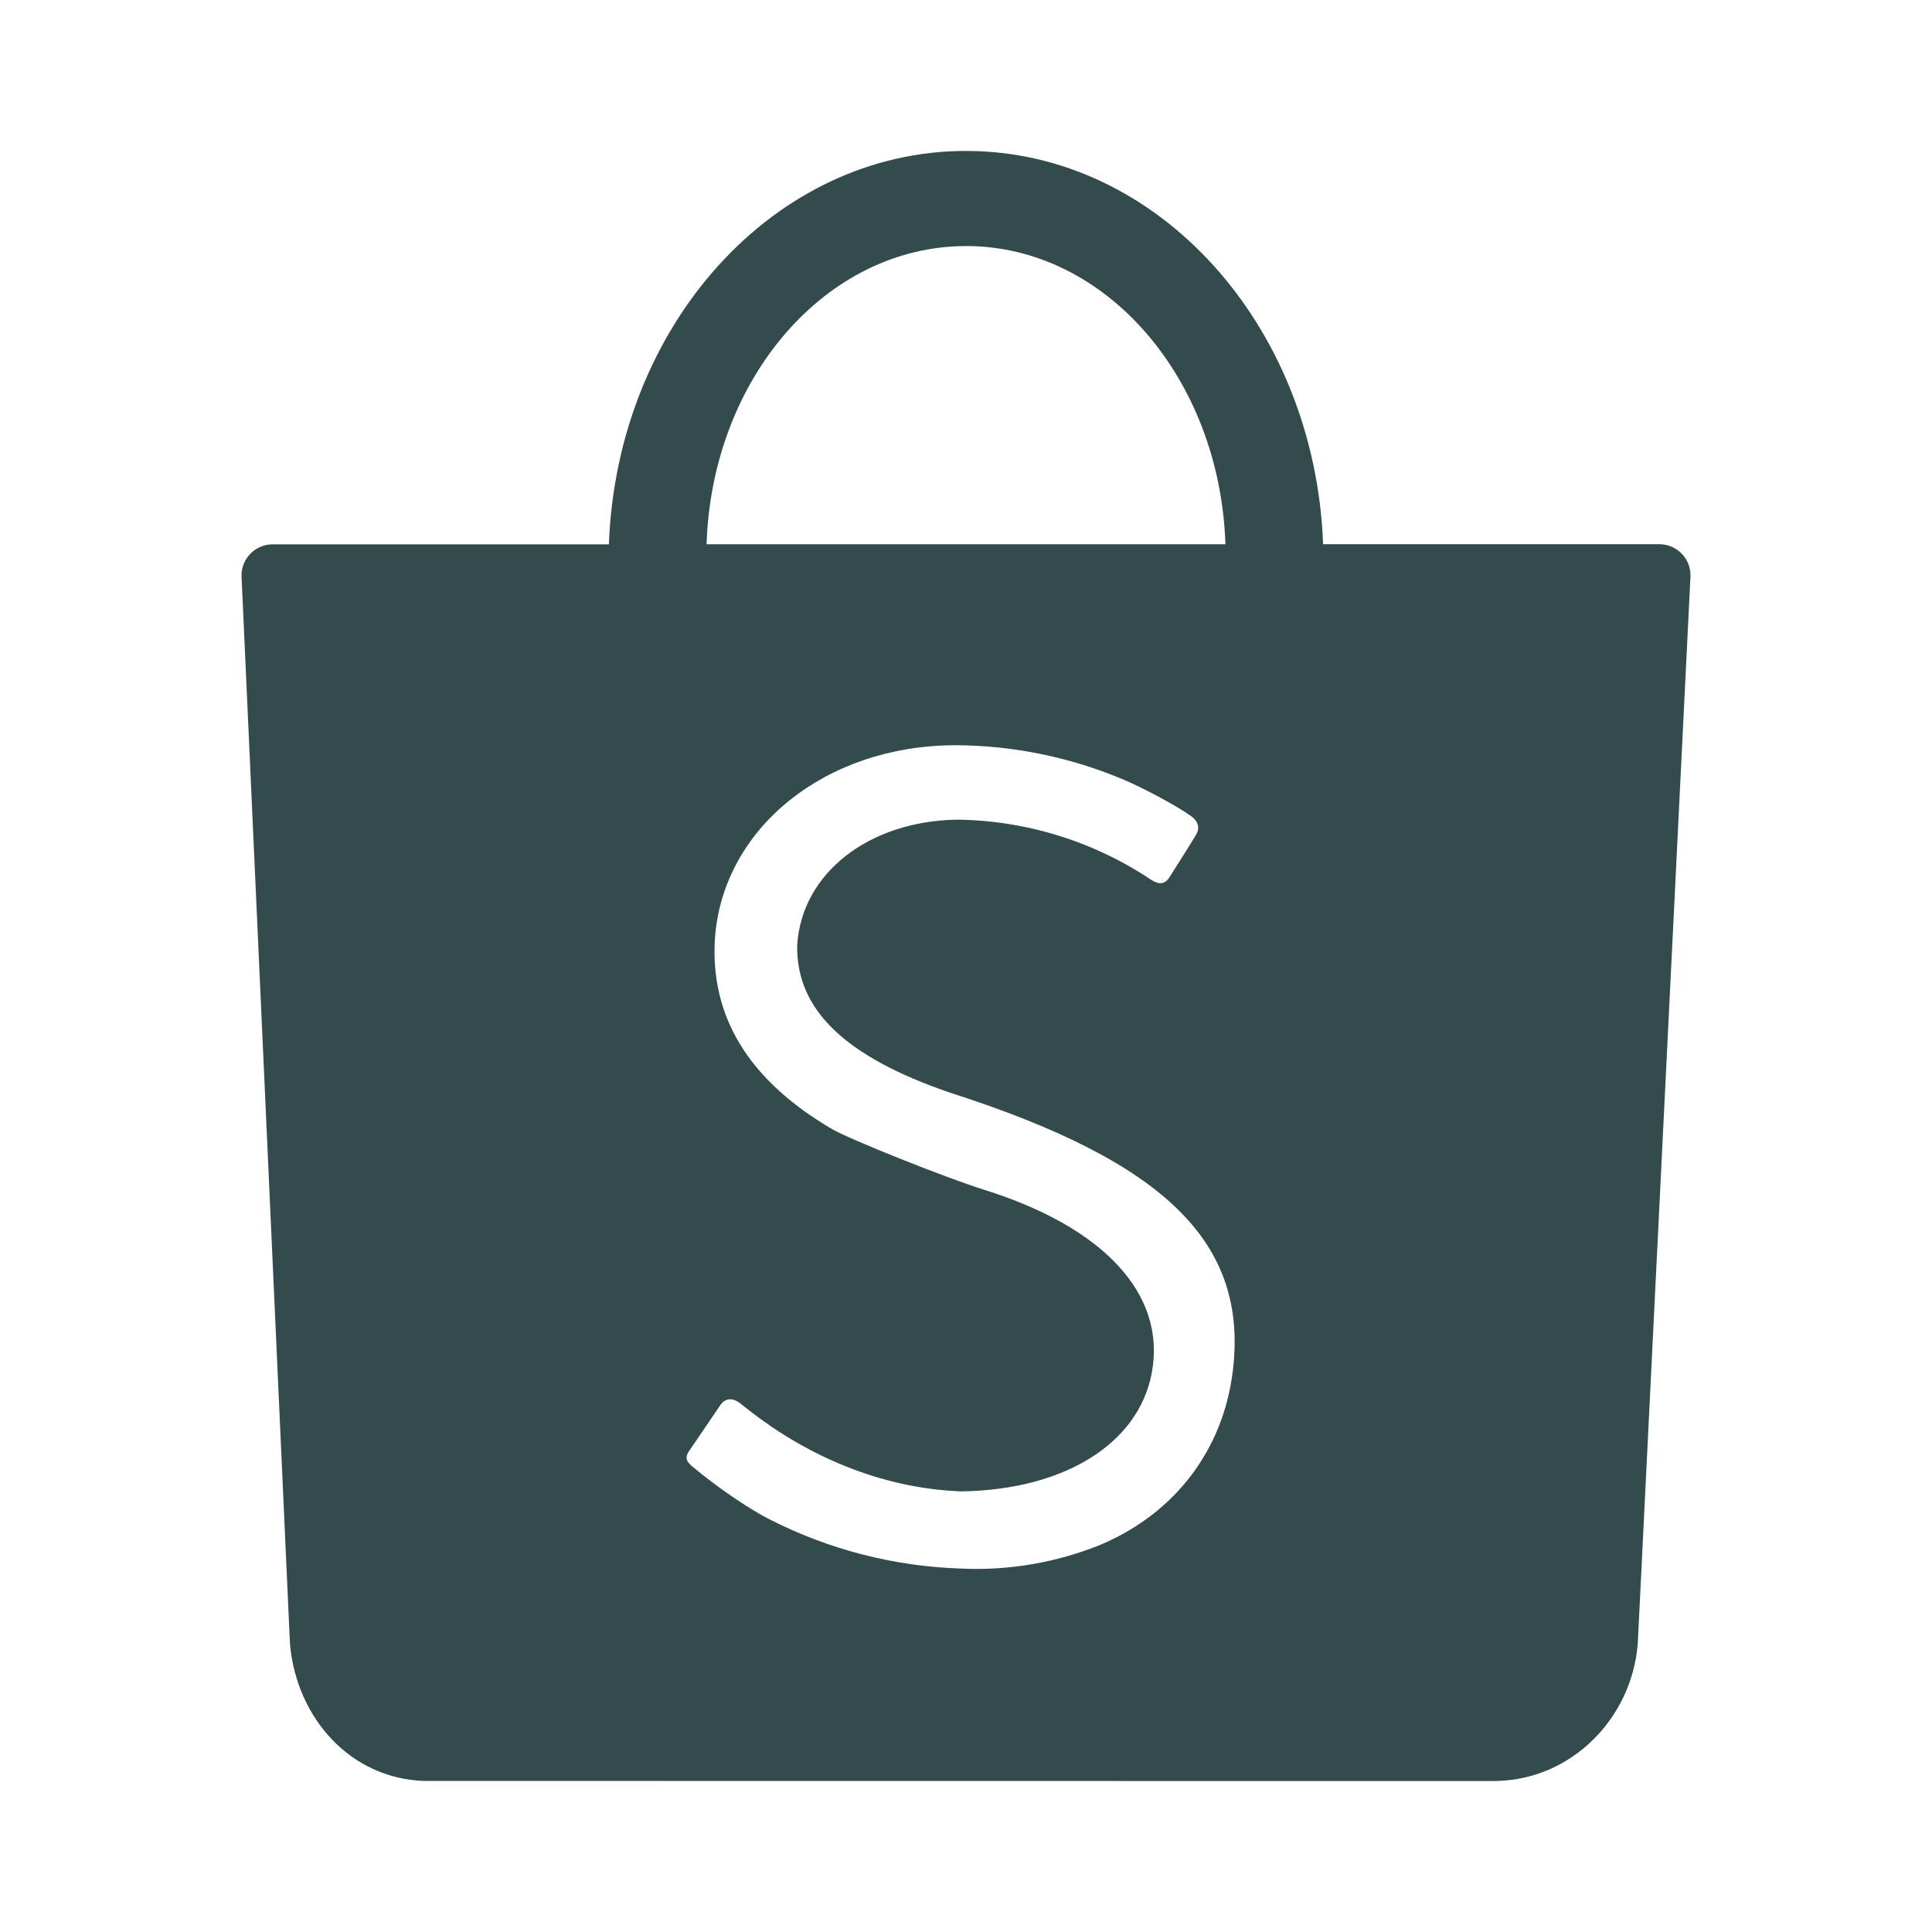 <svg width="32" height="32" viewBox="0 0 32 32" fill="none" xmlns="http://www.w3.org/2000/svg">
<path d="M20.419 22.708C20.677 20.595 19.32 19.247 15.738 18.099C14.002 17.505 13.185 16.727 13.204 15.657C13.277 14.469 14.379 13.604 15.841 13.576C16.993 13.587 18.116 13.935 19.074 14.577C19.204 14.658 19.295 14.644 19.369 14.532C19.47 14.37 19.722 13.977 19.806 13.834C19.863 13.744 19.874 13.625 19.73 13.519C19.522 13.365 18.94 13.053 18.628 12.921C17.737 12.542 16.78 12.345 15.812 12.343C13.67 12.352 11.985 13.71 11.843 15.522C11.752 16.83 12.398 17.892 13.783 18.702C14.077 18.873 15.666 19.508 16.299 19.706C18.288 20.327 19.32 21.441 19.077 22.74C18.856 23.918 17.621 24.679 15.917 24.702C14.569 24.65 13.353 24.098 12.411 23.363L12.253 23.239C12.136 23.149 12.009 23.155 11.931 23.273C11.875 23.36 11.51 23.889 11.418 24.027C11.331 24.148 11.379 24.216 11.468 24.29C11.861 24.62 12.384 24.98 12.74 25.162C13.724 25.665 14.807 25.944 15.912 25.98C16.707 26.018 17.501 25.882 18.238 25.582C19.466 25.058 20.26 24.013 20.419 22.708ZM16 4.076C13.682 4.076 11.791 6.27 11.703 9.015H20.297C20.206 6.269 18.317 4.075 16 4.075V4.076ZM24.804 29.499L24.714 29.5L7.016 29.498C5.811 29.453 4.927 28.474 4.805 27.258L4.794 27.038L4.002 9.572C3.996 9.502 4.005 9.431 4.028 9.364C4.051 9.298 4.087 9.237 4.134 9.185C4.181 9.133 4.239 9.091 4.303 9.062C4.367 9.033 4.436 9.017 4.506 9.016H10.085C10.22 5.389 12.816 2.5 16 2.5C19.183 2.5 21.778 5.39 21.915 9.014H27.486C27.556 9.014 27.625 9.028 27.689 9.056C27.753 9.084 27.811 9.124 27.859 9.175C27.907 9.226 27.944 9.286 27.968 9.351C27.992 9.417 28.003 9.487 27.999 9.557L27.133 27.094L27.125 27.241C27.019 28.472 26.027 29.465 24.804 29.498V29.499Z" fill="#344B4E"/>
</svg>
